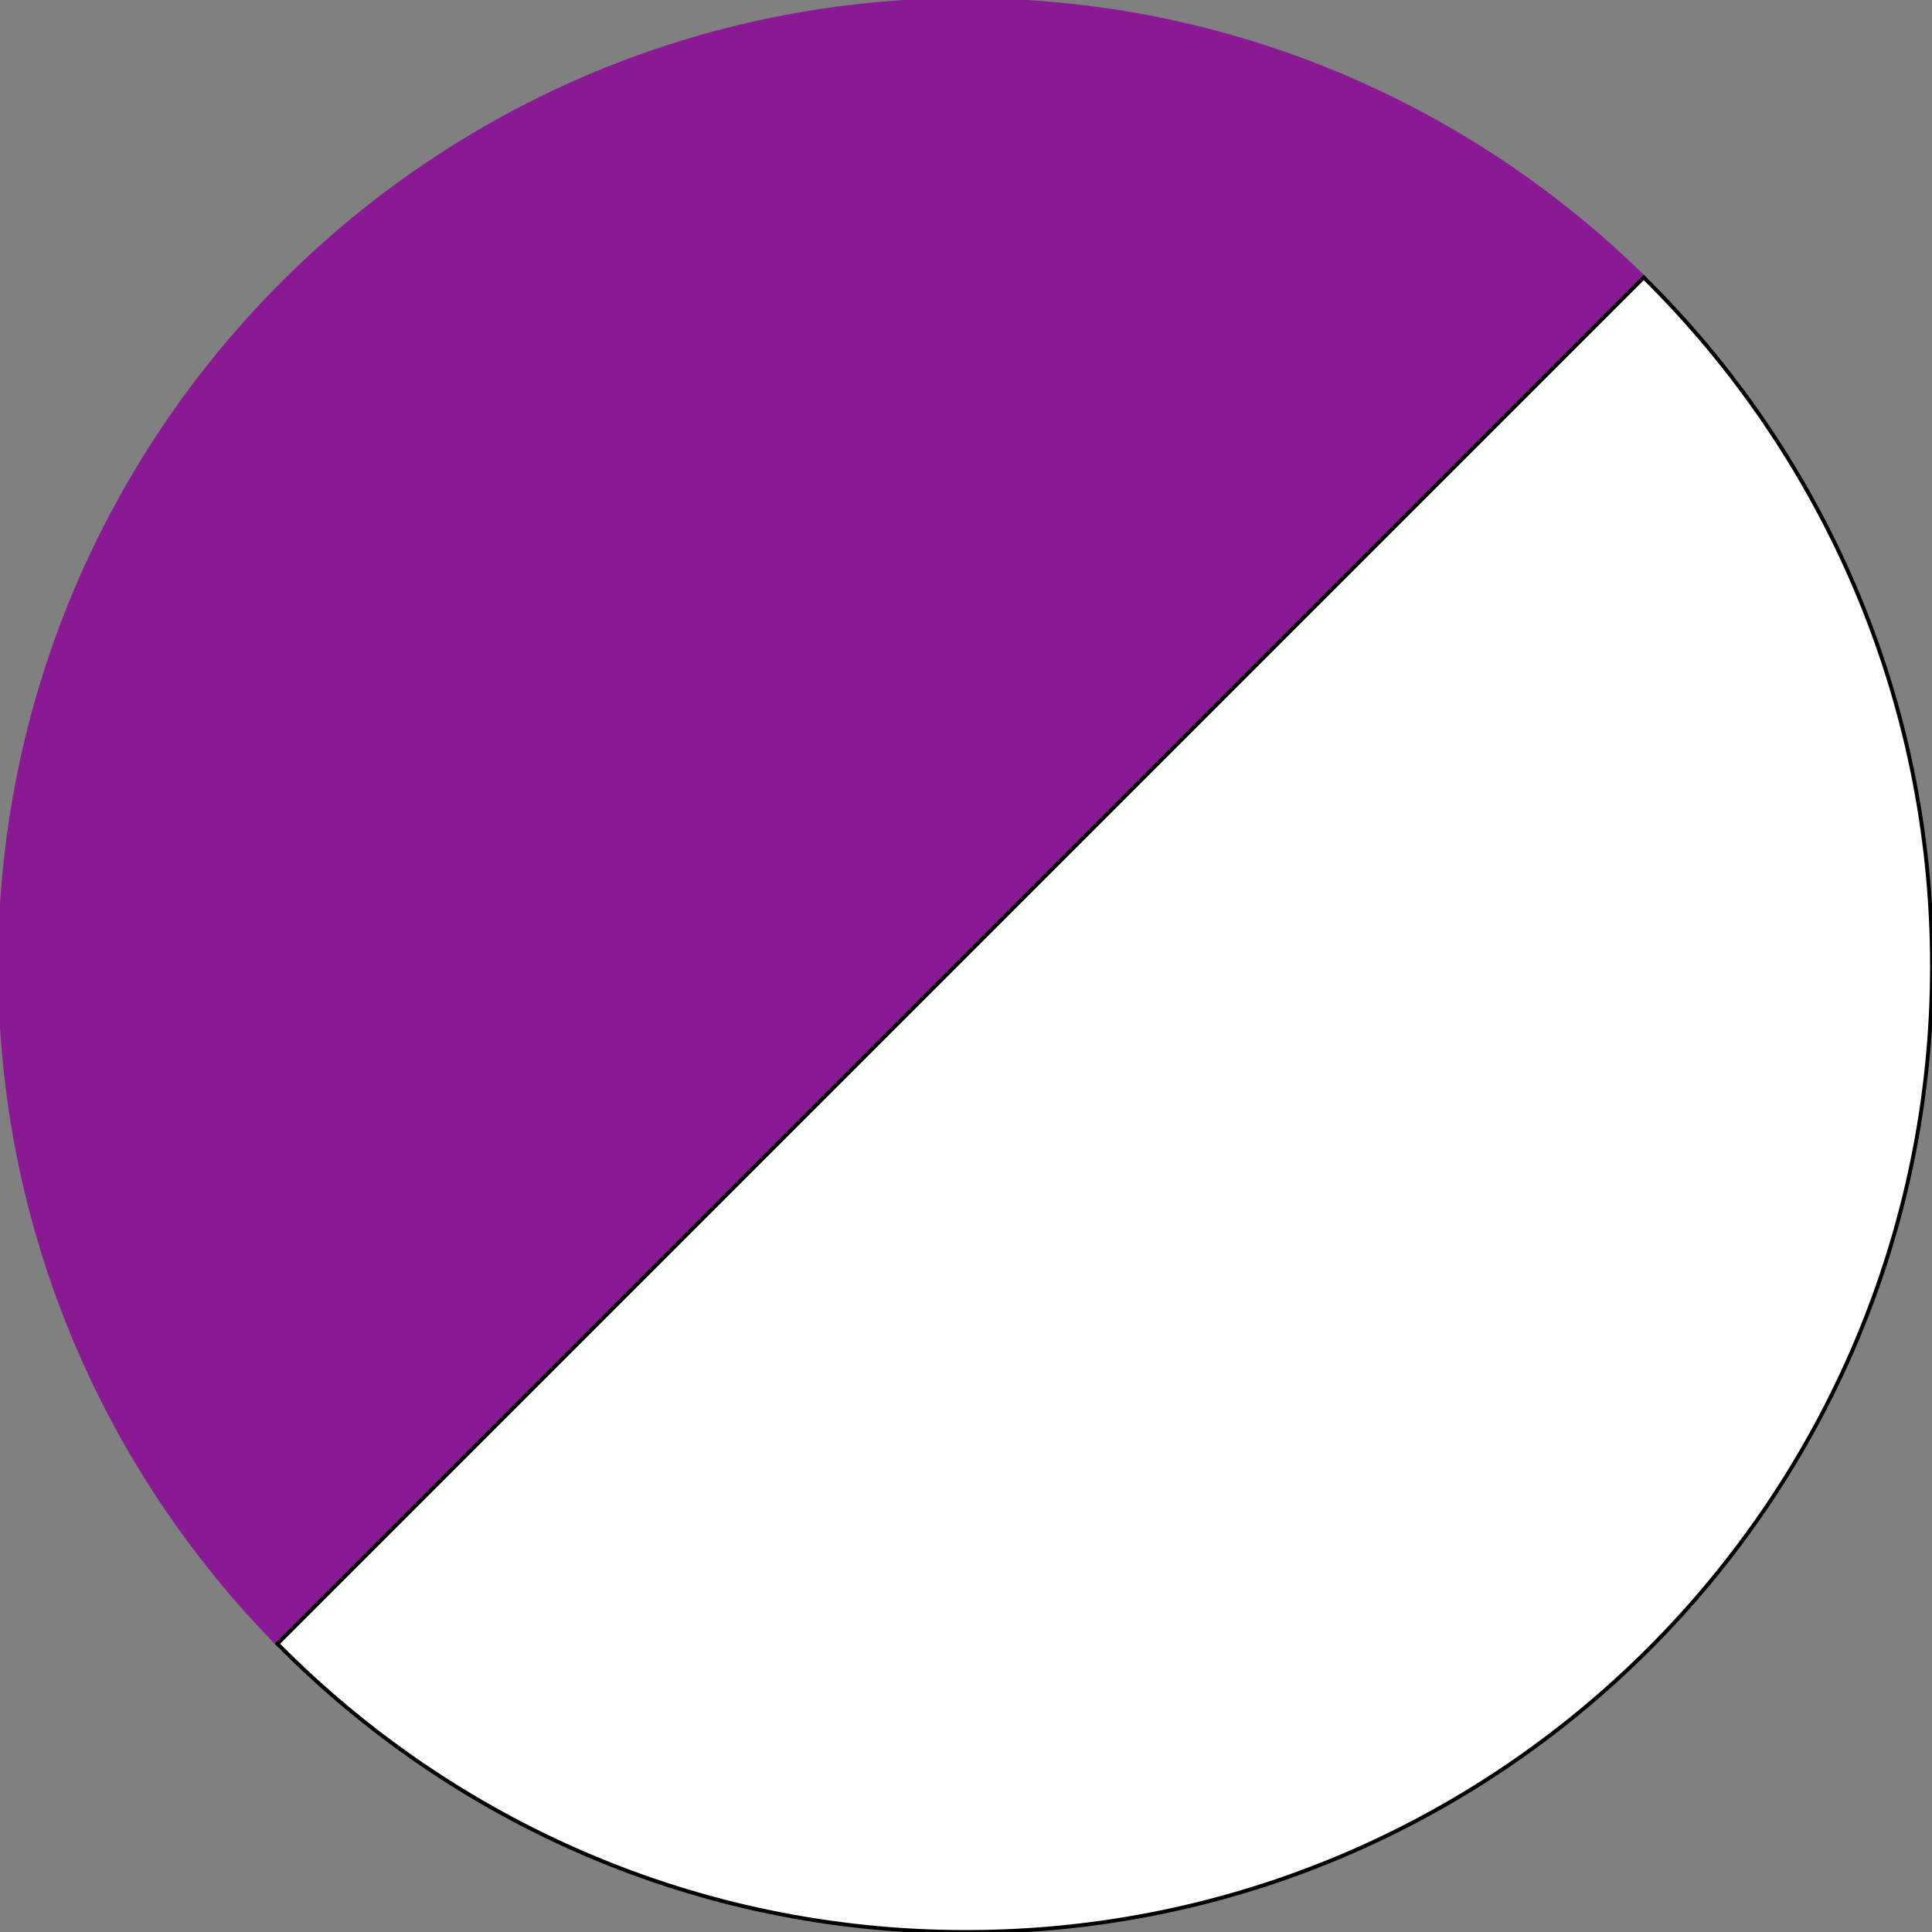 <svg xmlns="http://www.w3.org/2000/svg" xmlns:xlink="http://www.w3.org/1999/xlink" id="Calque_1" x="0px" y="0px" viewBox="0 0 250 250" style="enable-background:new 0 0 250 250;" xml:space="preserve"><rect x="0" y="0" width="250" height="250" fill="#808080" stroke="none"/><style type="text/css"> .st0{fill:#891A93;stroke:#891A93;stroke-width:0.5;stroke-miterlimit:10;} .st1{fill:#FFFFFF;stroke:#000000;stroke-width:0.5;stroke-miterlimit:10;}</style><g> <path class="st0" d="M125,0C56,0,0,56,0,125c0,34.2,13.7,65.1,35.9,87.7L212.7,35.9C190.1,13.7,159.2,0,125,0z"></path> <path class="st1" d="M212.7,35.9L35.9,212.7c22.7,23,54.2,37.3,89.1,37.3c69,0,125-56,125-125C250,90.1,235.7,58.6,212.7,35.9z"></path></g></svg>